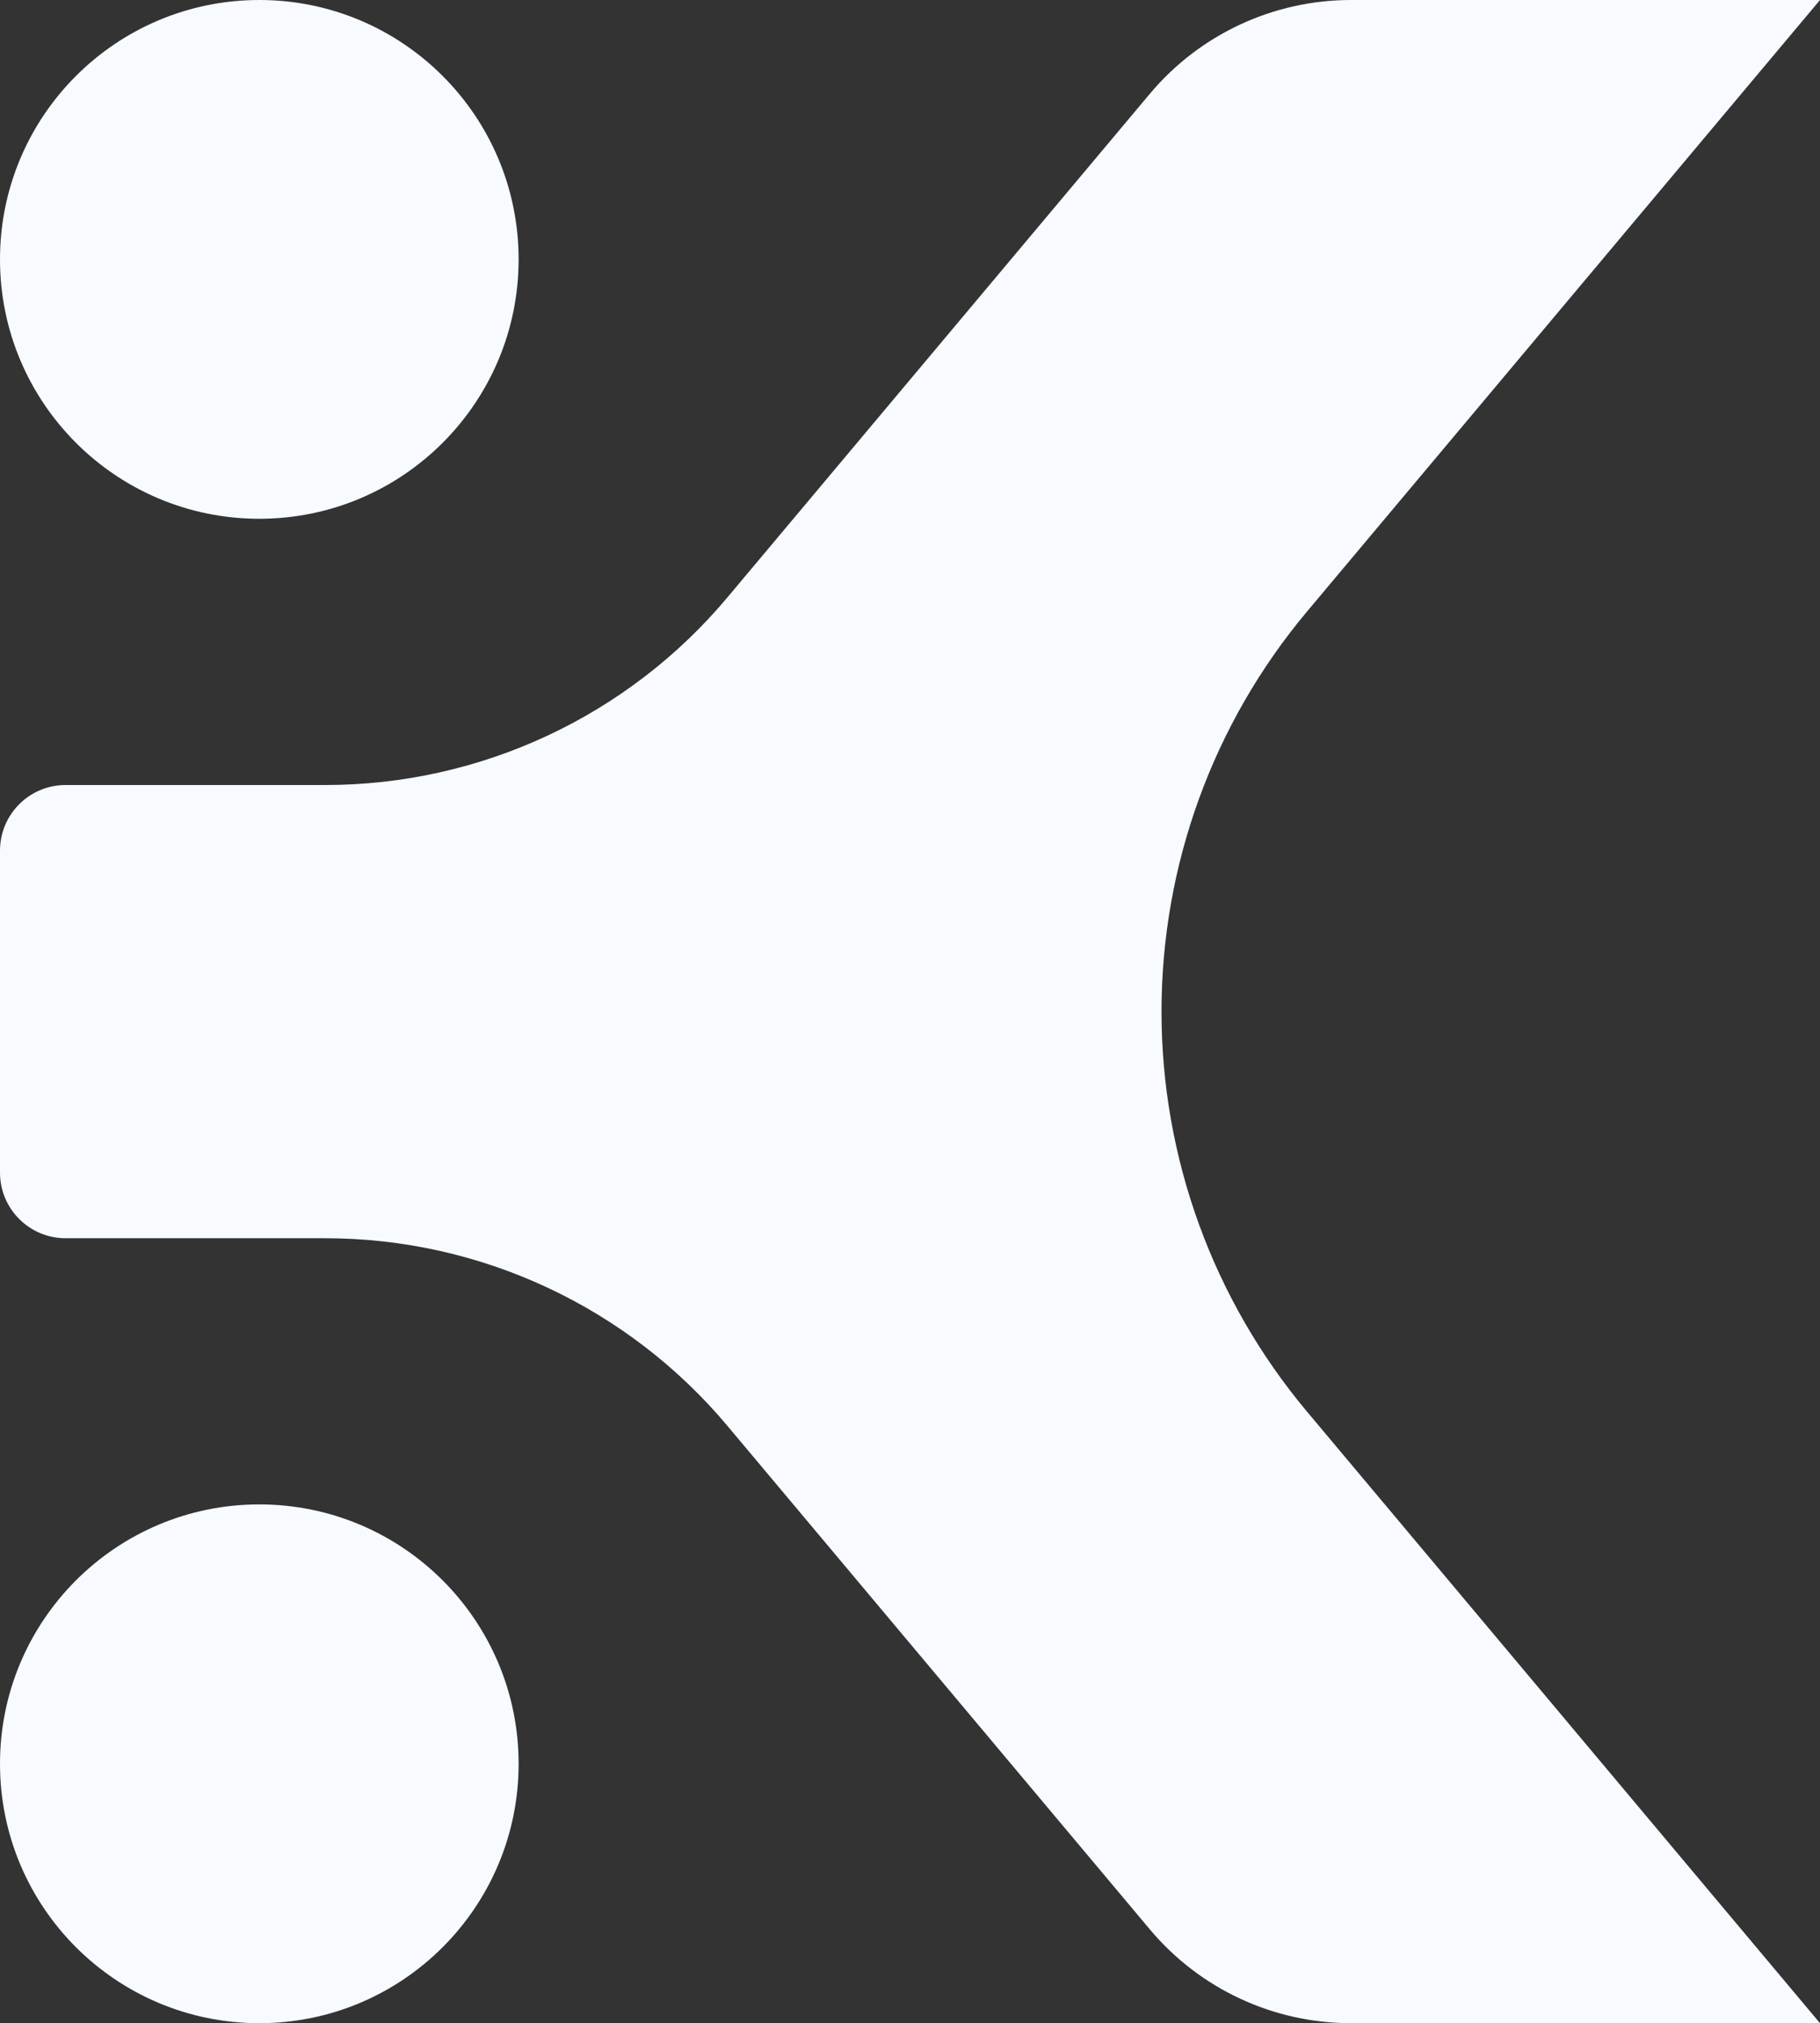 <?xml version="1.0" encoding="UTF-8"?>
<svg id="Capa_2" data-name="Capa 2" xmlns="http://www.w3.org/2000/svg" viewBox="0 0 244.11 271.28">
  <rect x="0" y="0" width="244.11" height="271.28" fill="#333333" stroke="none"/>
  <defs>
    <style>
      .cls-1 {
        fill: #f7fafe;
      }
    </style>
  </defs>
  <g id="Capa_1-2" data-name="Capa 1">
    <g>
      <circle class="cls-1" cx="34.78" cy="34.78" r="34.78"/>
      <circle class="cls-1" cx="34.78" cy="236.5" r="34.78"/>
      <path class="cls-1" d="M175.32,189.3l68.79,81.98h-62.91c-10.41,0-20.28-4.6-26.97-12.57l-56.67-67.53c-13.38-15.94-33.12-25.15-53.93-25.15H8.8c-4.86,0-8.8-3.94-8.8-8.8v-43.17c0-4.86,3.94-8.8,8.8-8.8h34.83c20.81,0,40.56-9.21,53.93-25.15L154.23,12.57c6.69-7.97,16.56-12.57,26.97-12.57h62.91l-68.79,81.98c-12.62,15.04-19.53,34.03-19.53,53.66h0c0,19.63,6.92,38.63,19.53,53.66Z"/>
    </g>
  </g>
</svg>
